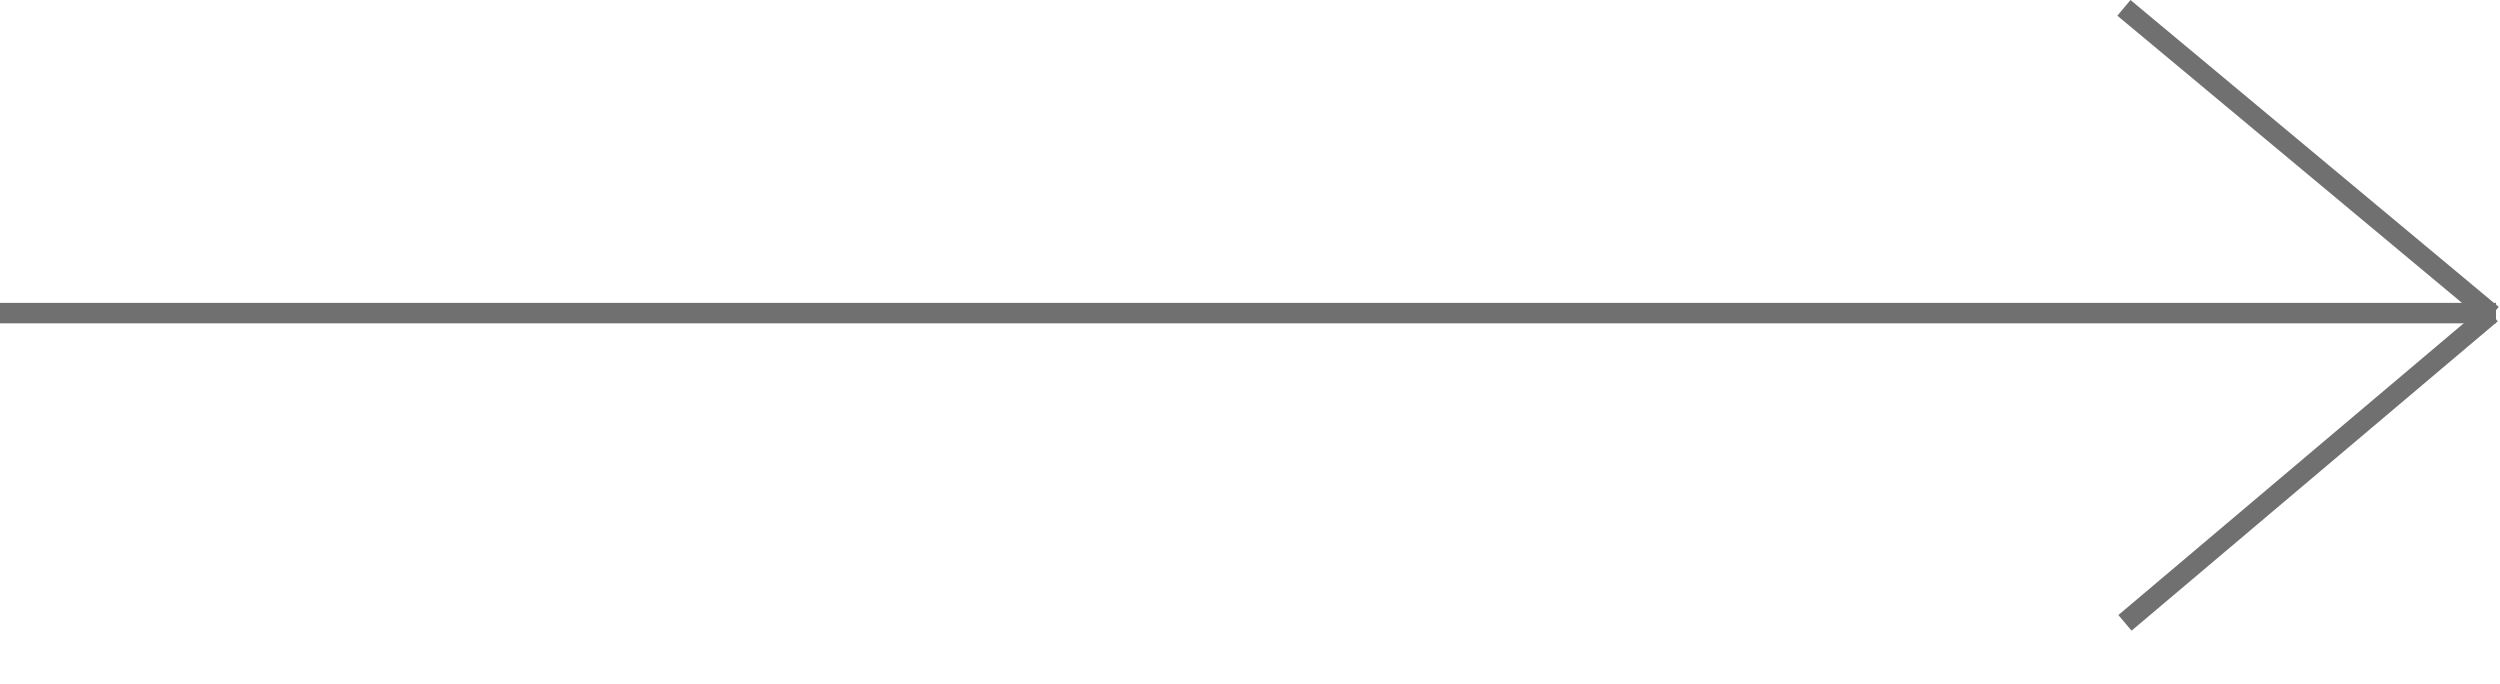 <svg xmlns="http://www.w3.org/2000/svg" viewBox="0 0 122.195 33.432"><defs><style>.a{fill:none;stroke:#707070}</style></defs><path class="a" d="M0 15.305h122M103.813.384l6.188 5.156 11.812 9.844"/><path class="a" d="m103.864 30.444 6.152-5.198 11.746-9.923"/></svg>